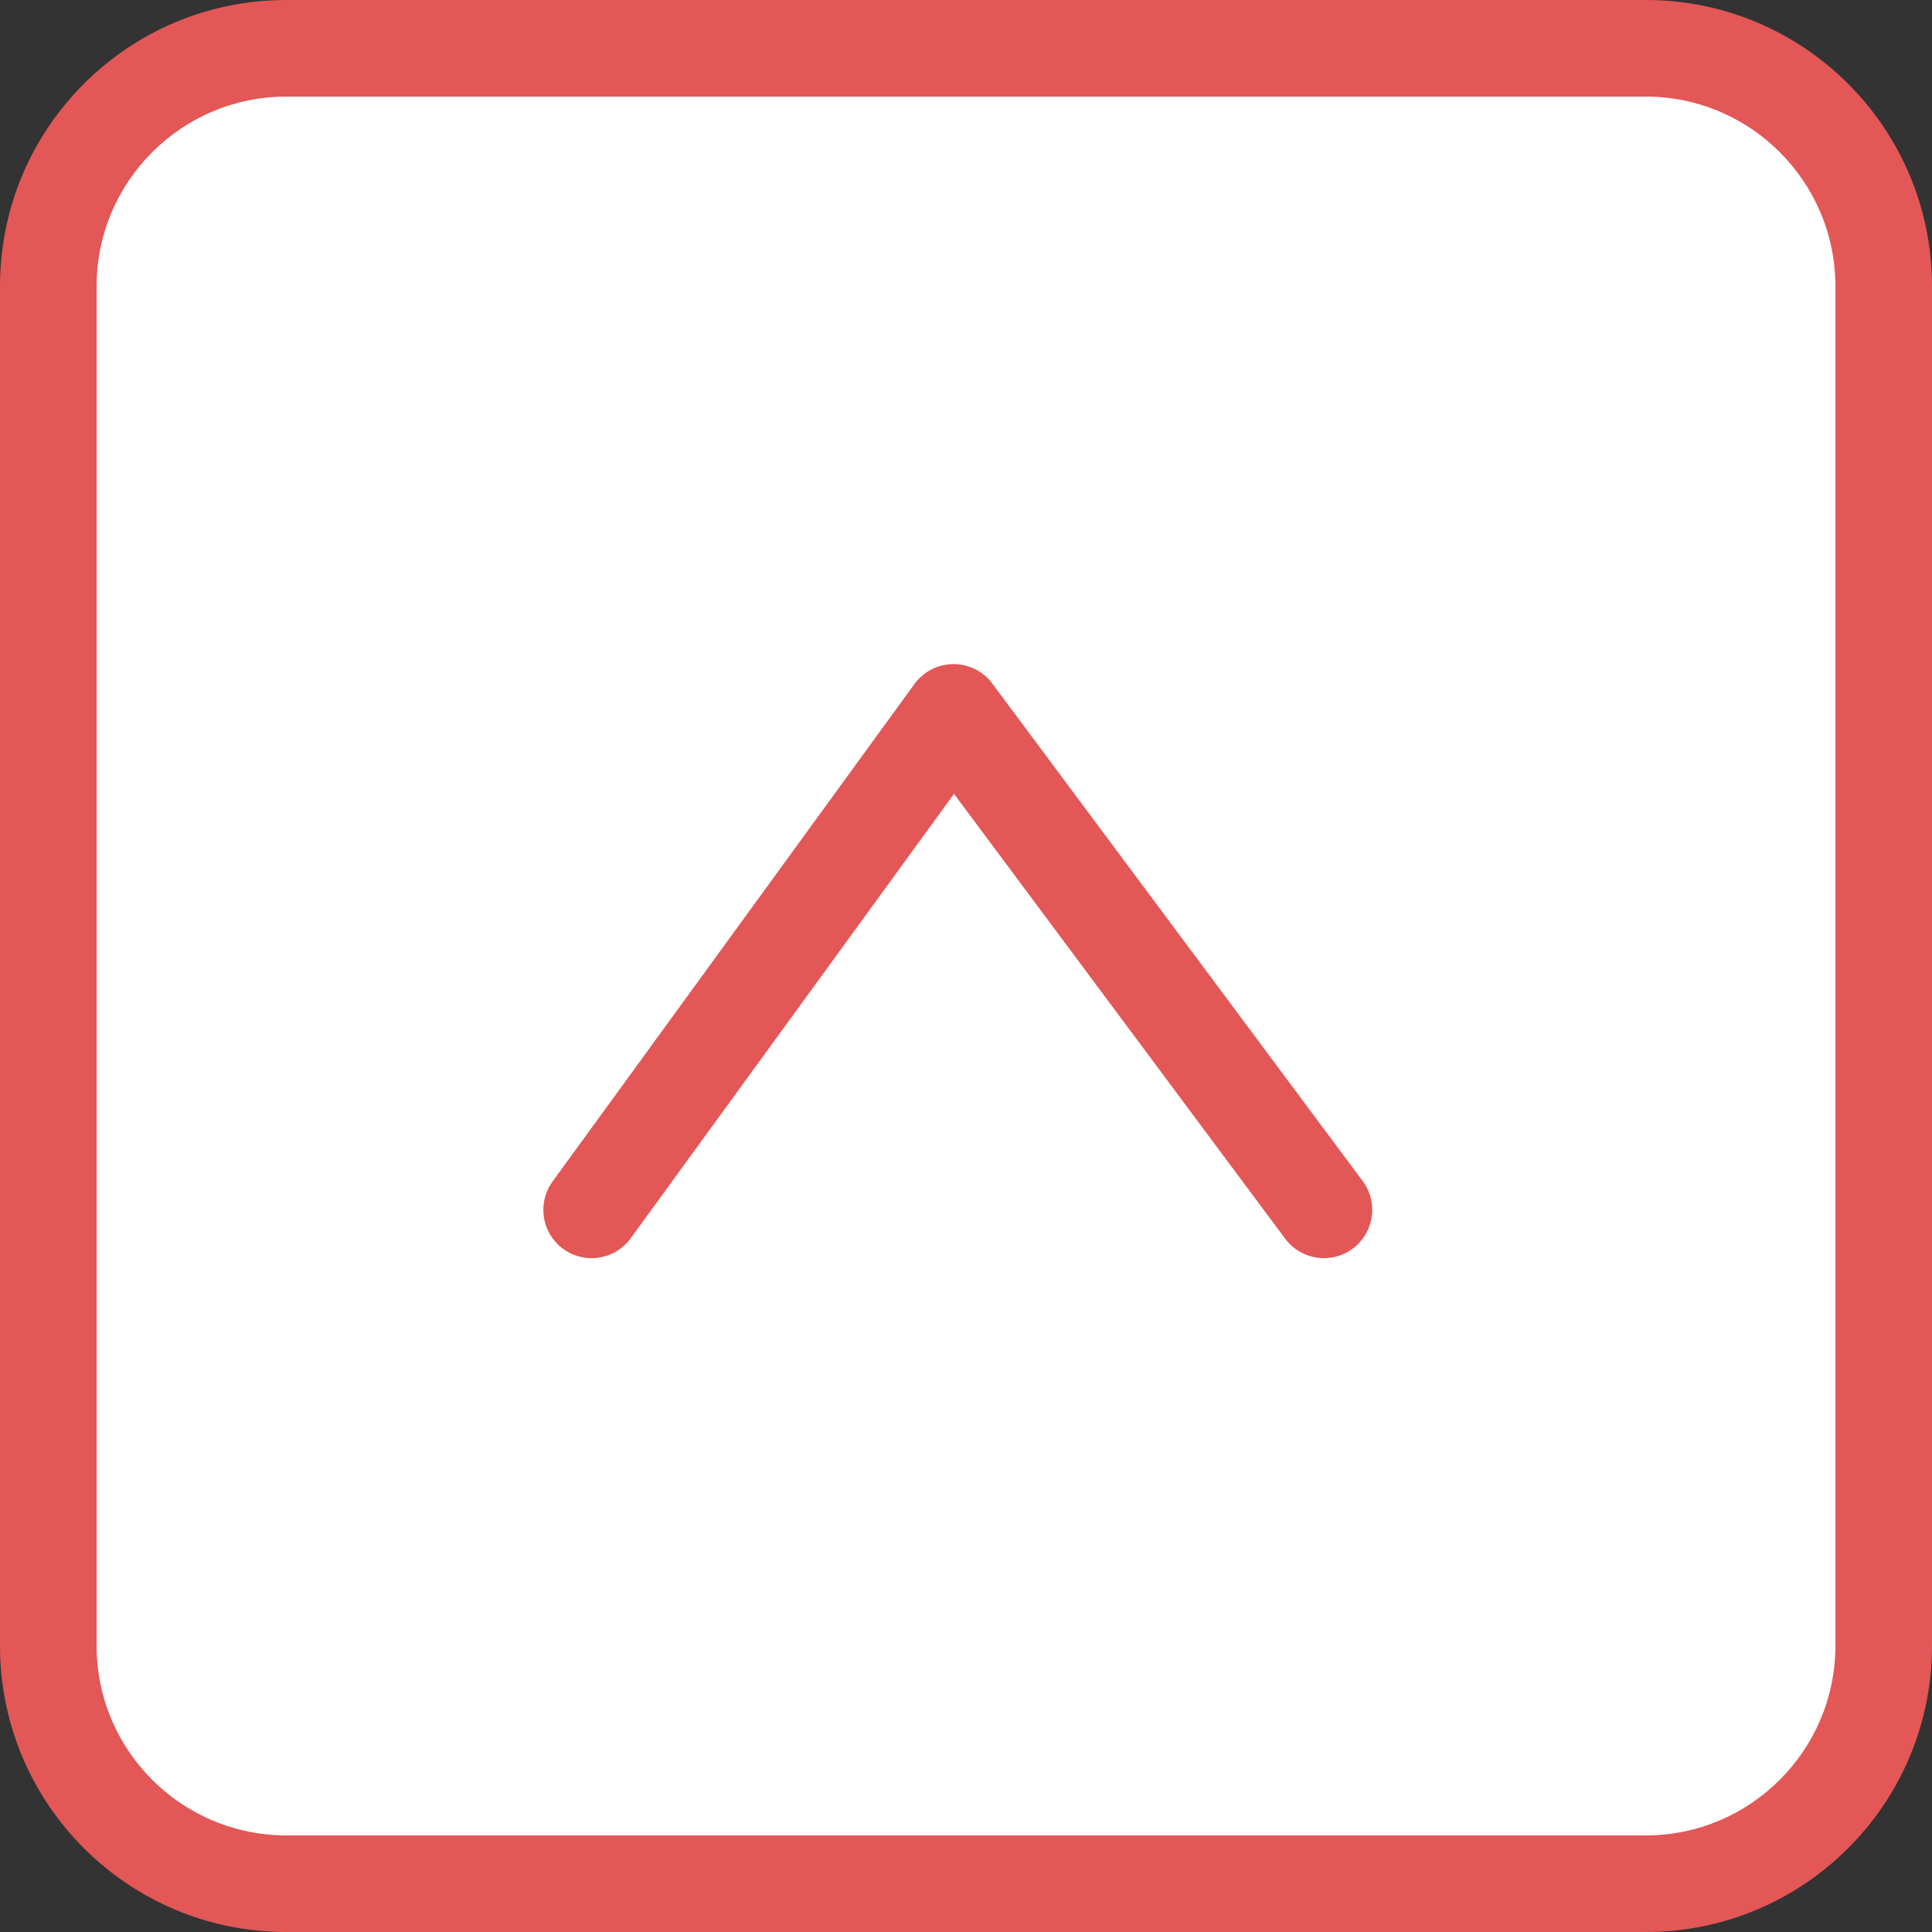 <svg xmlns="http://www.w3.org/2000/svg" width="80" height="80" viewBox="0 0 80 80">
  <rect x="0" y="0" width="80" height="80" fill="#333333" stroke="none"/>
  <g id="グループ_14533" data-name="グループ 14533" transform="translate(-1141.986 -7779.785)">
    <g id="パス_22241" data-name="パス 22241" transform="translate(1141.986 7779.785)" fill="#fff" opacity="0.999">
      <path d="M 68.148 78 L 11.852 78 C 6.42 78 2 73.58 2 68.148 L 2 11.852 C 2 6.42 6.42 2 11.852 2 L 68.148 2 C 73.58 2 78 6.42 78 11.852 L 78 68.148 C 78 73.58 73.58 78 68.148 78 Z" stroke="none"/>
      <path d="M 11.852 4 C 7.522 4 4 7.522 4 11.852 L 4 68.148 C 4 72.478 7.522 76 11.852 76 L 68.148 76 C 72.478 76 76 72.478 76 68.148 L 76 11.852 C 76 7.522 72.478 4 68.148 4 L 11.852 4 M 11.852 0 L 68.148 0 C 74.694 0 80 5.306 80 11.852 L 80 68.148 C 80 74.694 74.694 80 68.148 80 L 11.852 80 C 5.306 80 0 74.694 0 68.148 L 0 11.852 C 0 5.306 5.306 0 11.852 0 Z" stroke="none" fill="#e35757"/>
    </g>
    <g id="グループ_14534" data-name="グループ 14534" transform="translate(1161.194 7794.742)">
      <path id="パス_22240" data-name="パス 22240" d="M-21079.367,4711.793l-15.336-20.6-14.986,20.6" transform="translate(21114.98 -4676.652)" fill="none" stroke="#e35757" stroke-linecap="round" stroke-linejoin="round" stroke-width="4"/>
    </g>
  </g>
</svg>
